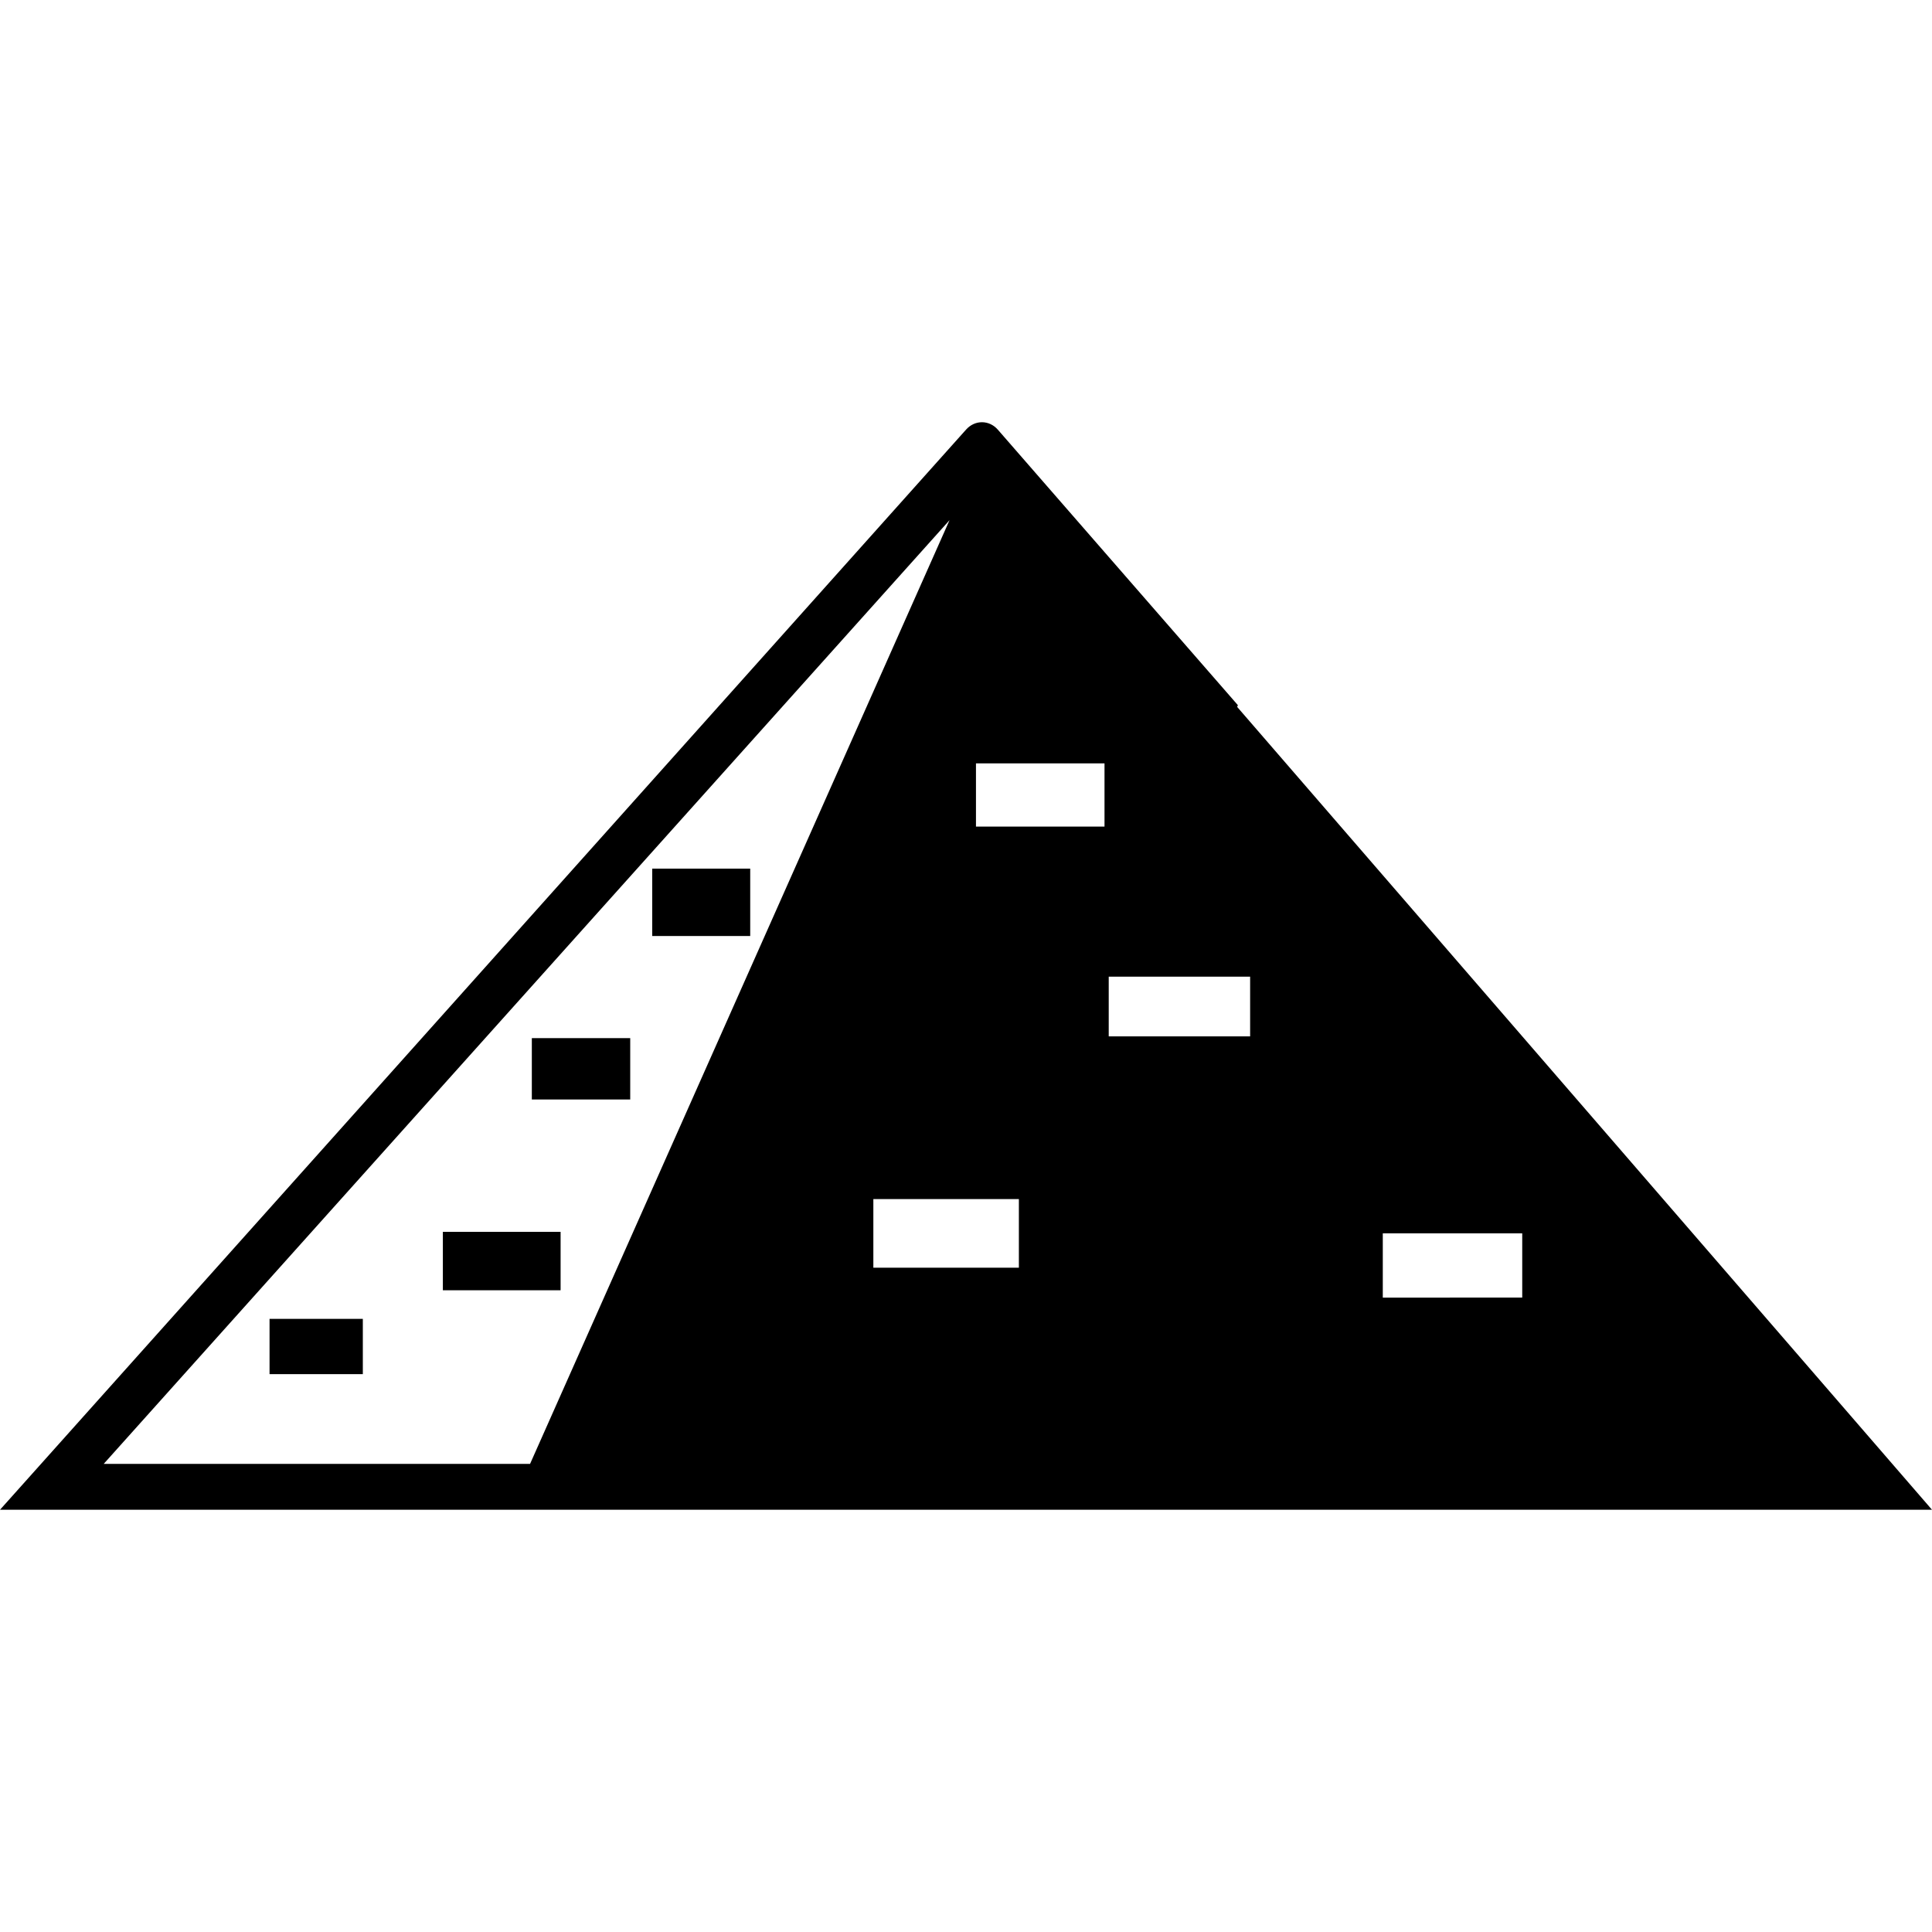 <?xml version="1.0" encoding="UTF-8" standalone="no"?><!-- icon666.com - MILLIONS OF FREE VECTOR ICONS --><svg width="1024" height="1024" version="1.1" id="Capa_1" xmlns="http://www.w3.org/2000/svg" xmlns:xlink="http://www.w3.org/1999/xlink" x="0px" y="0px" viewBox="0 0 19.675 19.675" style="enable-background:new 0 0 19.675 19.675;" xml:space="preserve"><g><path d="M12.599,7.199l0.007-0.018l-2.444-2.805c-0.087-0.1-0.232-0.102-0.322-0.003L0,15.375h19.675L12.599,7.199z M1.056,14.908 c0.65-0.727,7.065-7.883,8.614-9.611l-4.272,9.611H1.056z M10.376,12.91H8.894v-0.699h1.482V12.91z M11.248,8.418H9.939V7.774 h1.309V8.418z M12.731,10.554h-1.44V9.946h1.44C12.731,9.946,12.731,10.554,12.731,10.554z M14.082,13.215V12.56h1.42v0.654 L14.082,13.215L14.082,13.215z M6.642,8.846v0.686H7.64V8.846H6.642z M5.416,11.197h1.002v-0.625H5.416V11.197z M2.745,13.994h0.95 v-0.563h-0.95V13.994z M4.51,13.14h1.199v-0.595H4.51V13.14z"/></g></svg>